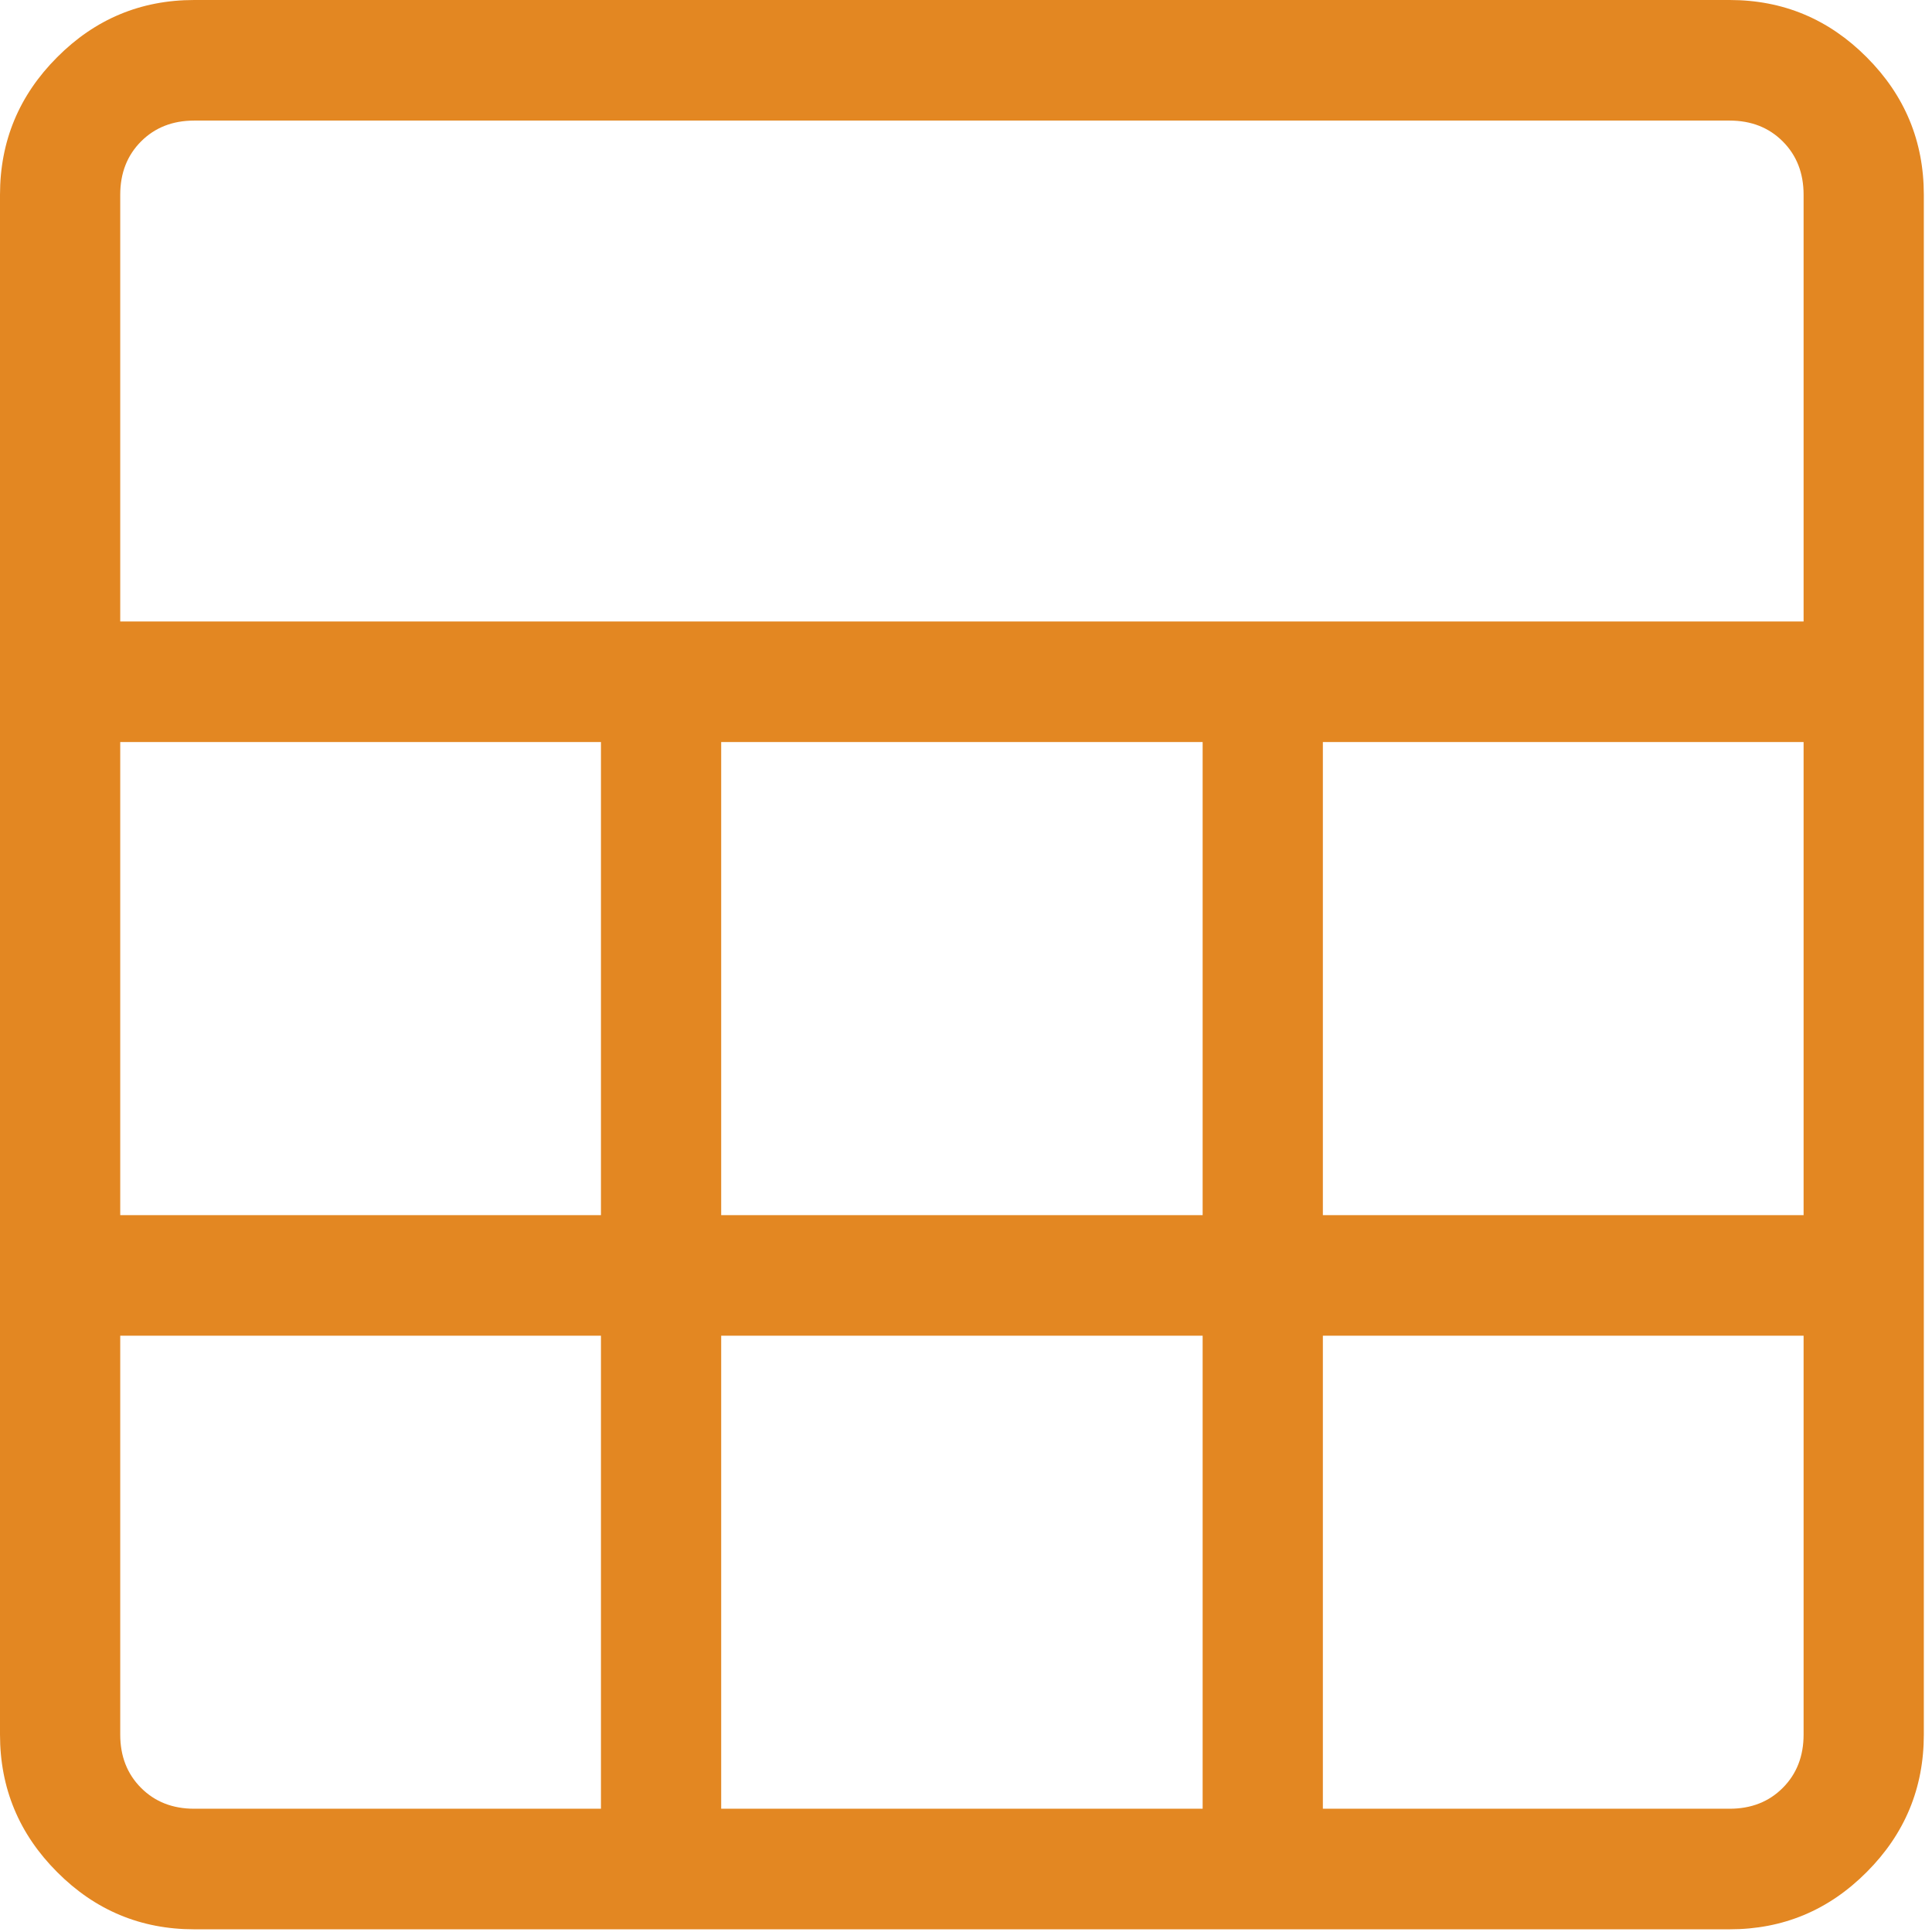 <svg width="56" height="56" viewBox="0 0 56 56" fill="none" xmlns="http://www.w3.org/2000/svg">
<path d="M0 50.278V5.645C0 4.093 0.552 2.765 1.655 1.66C2.757 0.553 4.081 0 5.629 0H50.134C51.682 0 53.006 0.553 54.108 1.66C55.211 2.765 55.763 4.093 55.763 5.645V50.278C55.763 51.83 55.211 53.158 54.108 54.262C53.006 55.369 51.682 55.922 50.134 55.922H5.629C4.081 55.922 2.757 55.369 1.655 54.262C0.552 53.158 0 51.83 0 50.278ZM3.485 18.014H52.278V5.645C52.278 5.018 52.077 4.503 51.675 4.1C51.273 3.697 50.759 3.495 50.134 3.495H5.629C5.004 3.495 4.49 3.697 4.088 4.1C3.686 4.503 3.485 5.018 3.485 5.645V18.014ZM20.904 35.221H34.859V21.509H20.904V35.221ZM20.904 52.427H34.859V38.716H20.904V52.427ZM3.485 35.221H17.419V21.509H3.485V35.221ZM38.344 35.221H52.278V21.509H38.344V35.221ZM5.629 52.427H17.419V38.716H3.485V50.278C3.485 50.904 3.686 51.419 4.088 51.822C4.49 52.226 5.004 52.427 5.629 52.427ZM38.344 52.427H50.134C50.759 52.427 51.273 52.226 51.675 51.822C52.077 51.419 52.278 50.904 52.278 50.278V38.716H38.344V52.427Z" fill="#E38722"/>
</svg>
